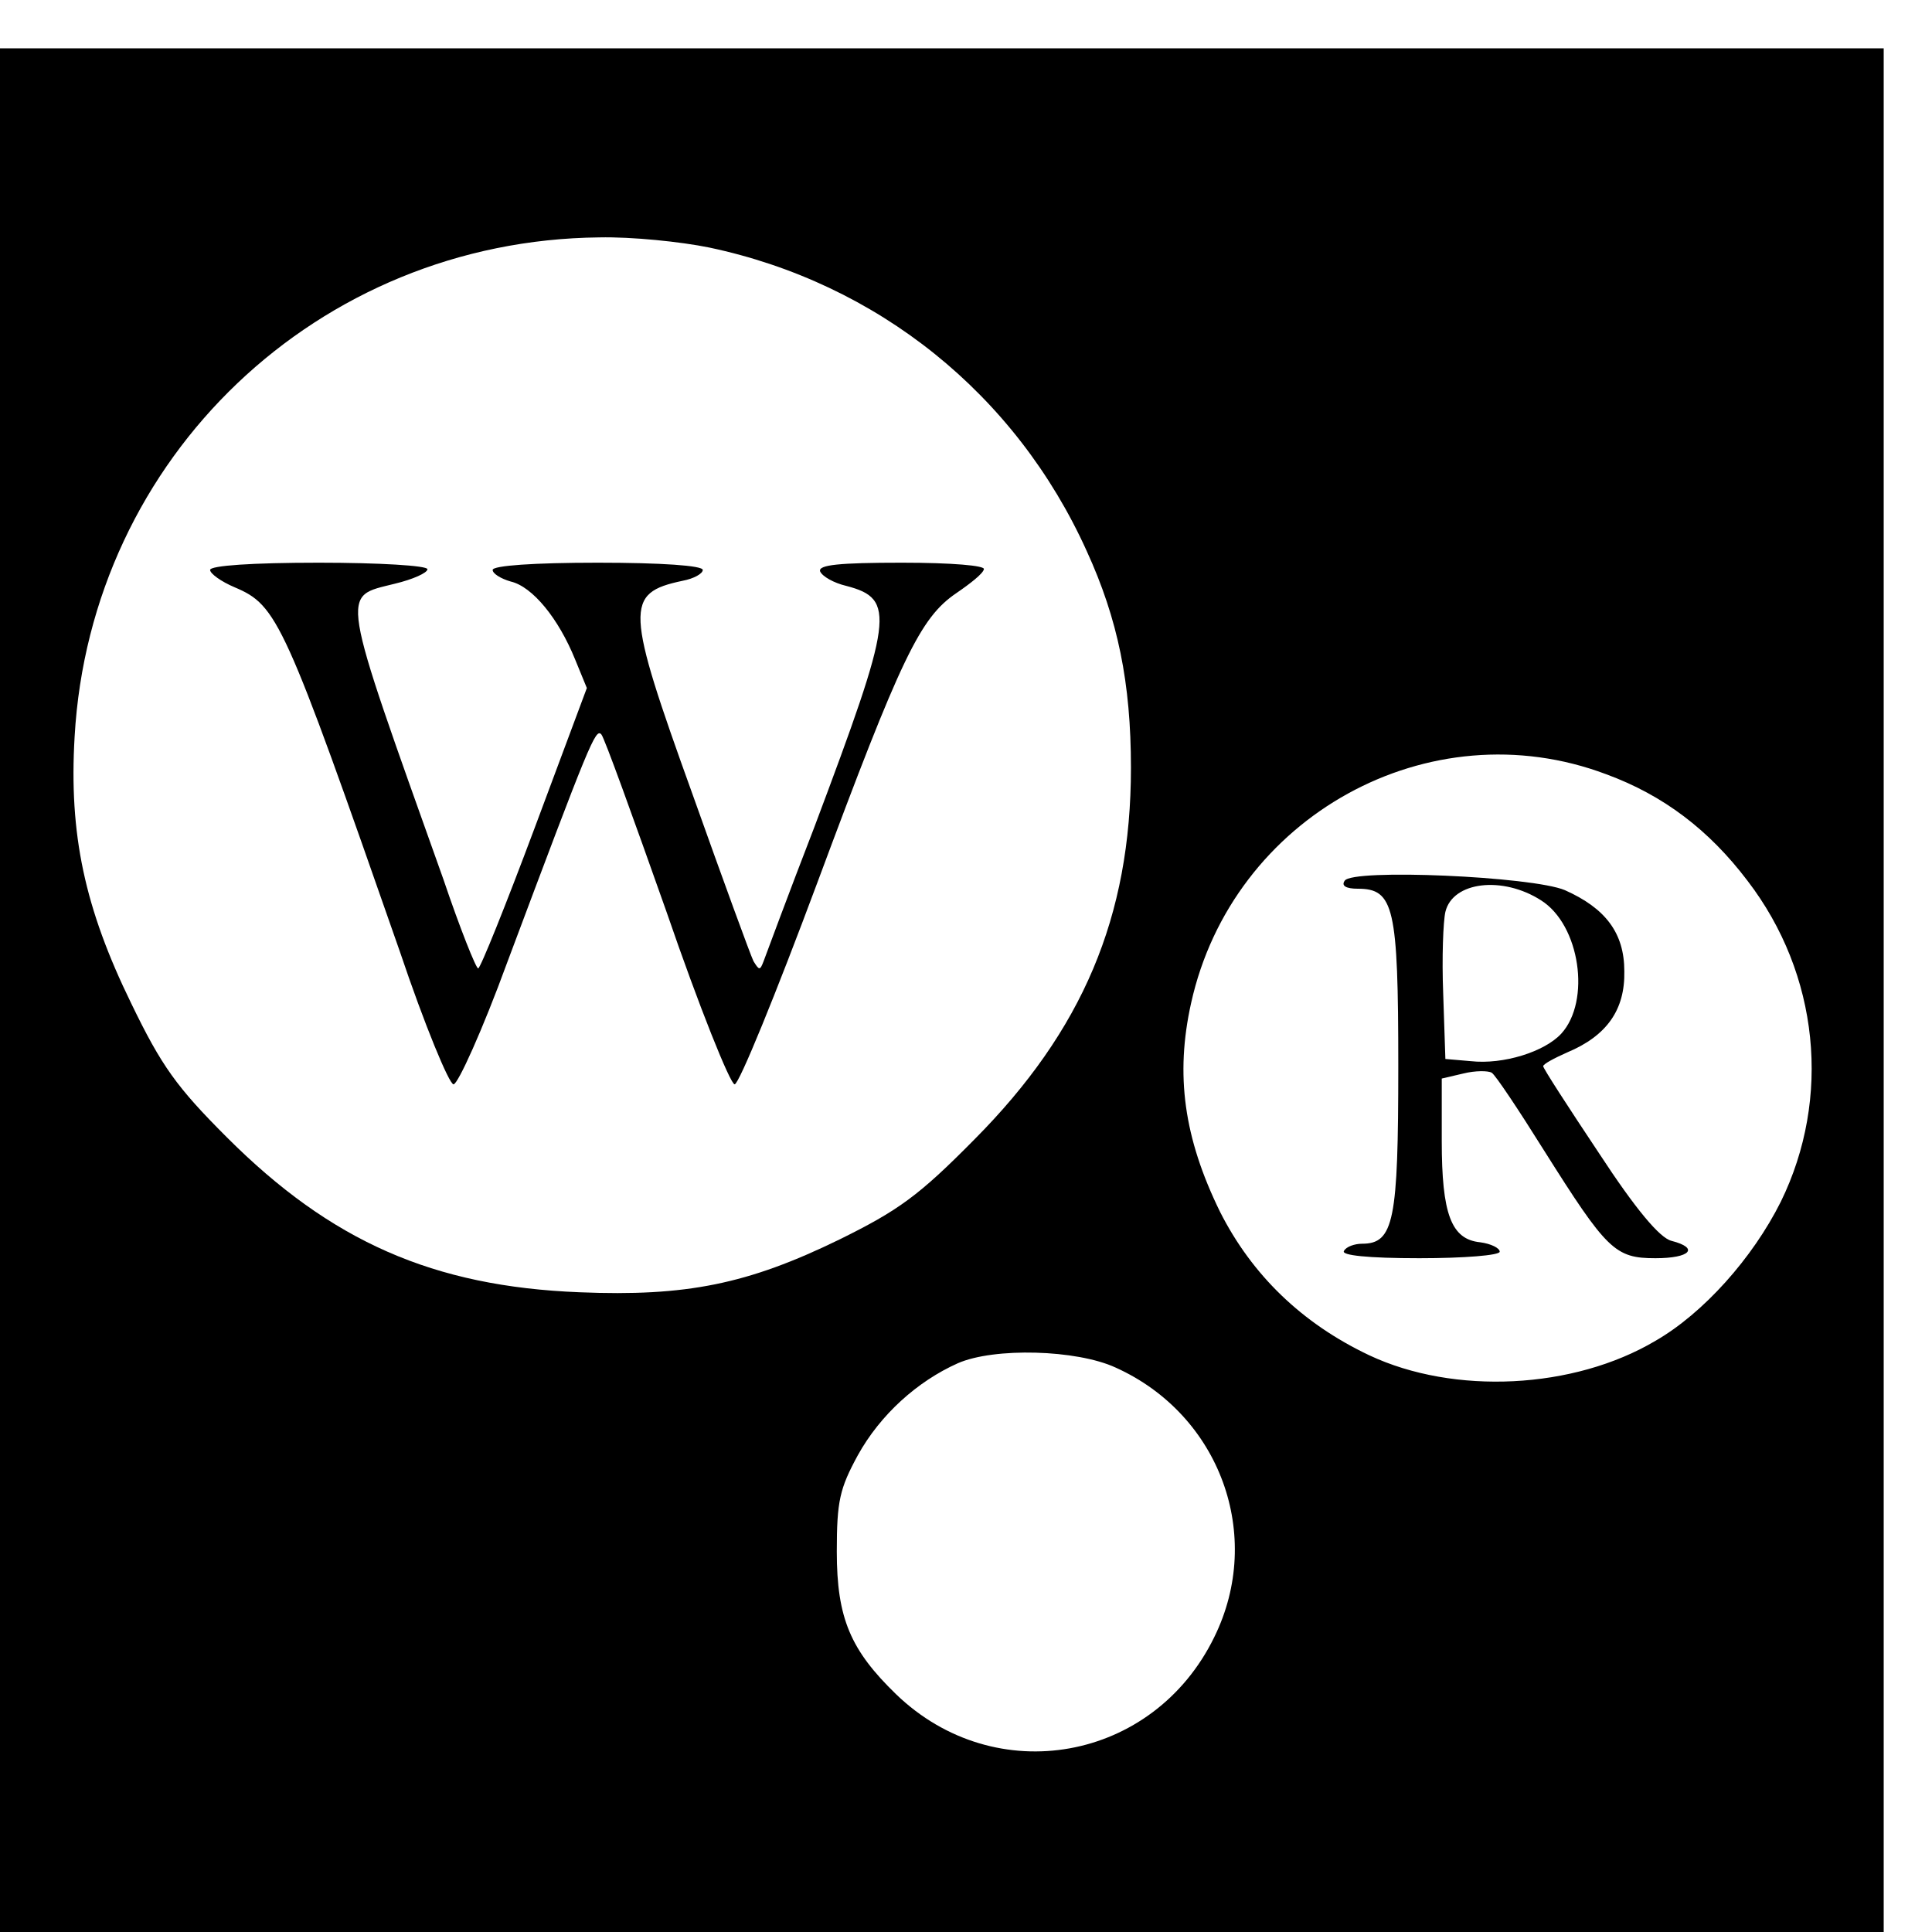 <?xml version="1.0" standalone="no"?>
<!DOCTYPE svg PUBLIC "-//W3C//DTD SVG 20010904//EN"
 "http://www.w3.org/TR/2001/REC-SVG-20010904/DTD/svg10.dtd">
<svg version="1.0" xmlns="http://www.w3.org/2000/svg"
 width="16pt" height="16pt" viewBox="0 0 16 16"
 preserveAspectRatio="xMidYMid meet">
<g transform="translate(0,16) scale(0.006,-0.006)"
fill="#000000" stroke="none">
<path d="M0 1300 l0 -1300 1300 0 1300 0 0 1300 0 1300 -1300 0 -1300 0 0
-1300z m979 1025 c232 -49 423 -202 521 -419 43 -94 61 -182 61 -299 0 -206
-67 -363 -216 -513 -77 -78 -105 -98 -186 -138 -127 -62 -212 -79 -359 -73
-202 8 -343 70 -487 214 -69 69 -90 98 -132 185 -64 131 -86 233 -78 368 22
386 336 685 724 689 45 1 113 -6 152 -14z m1238 -727 c79 -29 142 -77 195
-147 99 -129 116 -300 46 -443 -39 -78 -107 -154 -173 -192 -113 -67 -278 -75
-395 -20 -93 44 -162 111 -206 198 -50 102 -62 189 -40 288 57 258 329 408
573 316z m-677 -819 c144 -65 205 -232 136 -372 -84 -172 -302 -211 -439 -79
-63 61 -82 105 -82 197 0 70 4 87 29 133 31 56 82 102 138 127 50 22 164 19
218 -6z"/>
<path d="M290 1880 c0 -5 15 -16 34 -24 59 -25 68 -45 228 -503 34 -101 68
-183 74 -183 6 0 40 75 74 168 114 304 122 324 130 315 4 -4 44 -115 90 -245
45 -131 88 -238 94 -238 6 0 57 125 114 278 116 312 142 366 192 400 19 13 37
27 38 33 2 5 -44 9 -113 9 -87 0 -116 -3 -113 -12 3 -7 19 -16 36 -20 69 -18
65 -43 -44 -333 -36 -93 -67 -177 -70 -185 -5 -13 -6 -13 -14 0 -4 8 -42 112
-84 230 -93 258 -94 278 -14 295 16 3 28 10 28 15 0 6 -57 10 -145 10 -88 0
-145 -4 -145 -10 0 -5 11 -12 25 -16 30 -7 66 -51 89 -108 l16 -39 -72 -193
c-40 -107 -75 -194 -78 -194 -3 0 -25 55 -48 123 -145 407 -142 389 -67 408
25 6 45 15 45 20 0 5 -67 9 -150 9 -92 0 -150 -4 -150 -10z"/>
<path d="M1856 1451 c-5 -7 2 -11 18 -11 50 0 56 -25 56 -245 0 -213 -6 -245
-50 -245 -10 0 -22 -4 -25 -10 -4 -6 33 -10 104 -10 62 0 111 4 111 9 0 5 -12
11 -27 13 -40 4 -53 39 -53 140 l0 86 30 7 c16 4 34 4 39 1 5 -3 37 -51 72
-107 87 -138 98 -149 154 -149 48 0 61 14 22 24 -16 4 -49 43 -100 121 -42 63
-77 117 -77 120 0 3 15 11 33 19 55 23 80 59 79 112 0 53 -26 87 -82 112 -45
19 -294 30 -304 13z m271 -27 c54 -34 69 -139 28 -184 -23 -25 -80 -43 -125
-38 l-35 3 -3 90 c-2 50 0 100 3 113 10 42 79 50 132 16z"/>
</g>
</svg>
